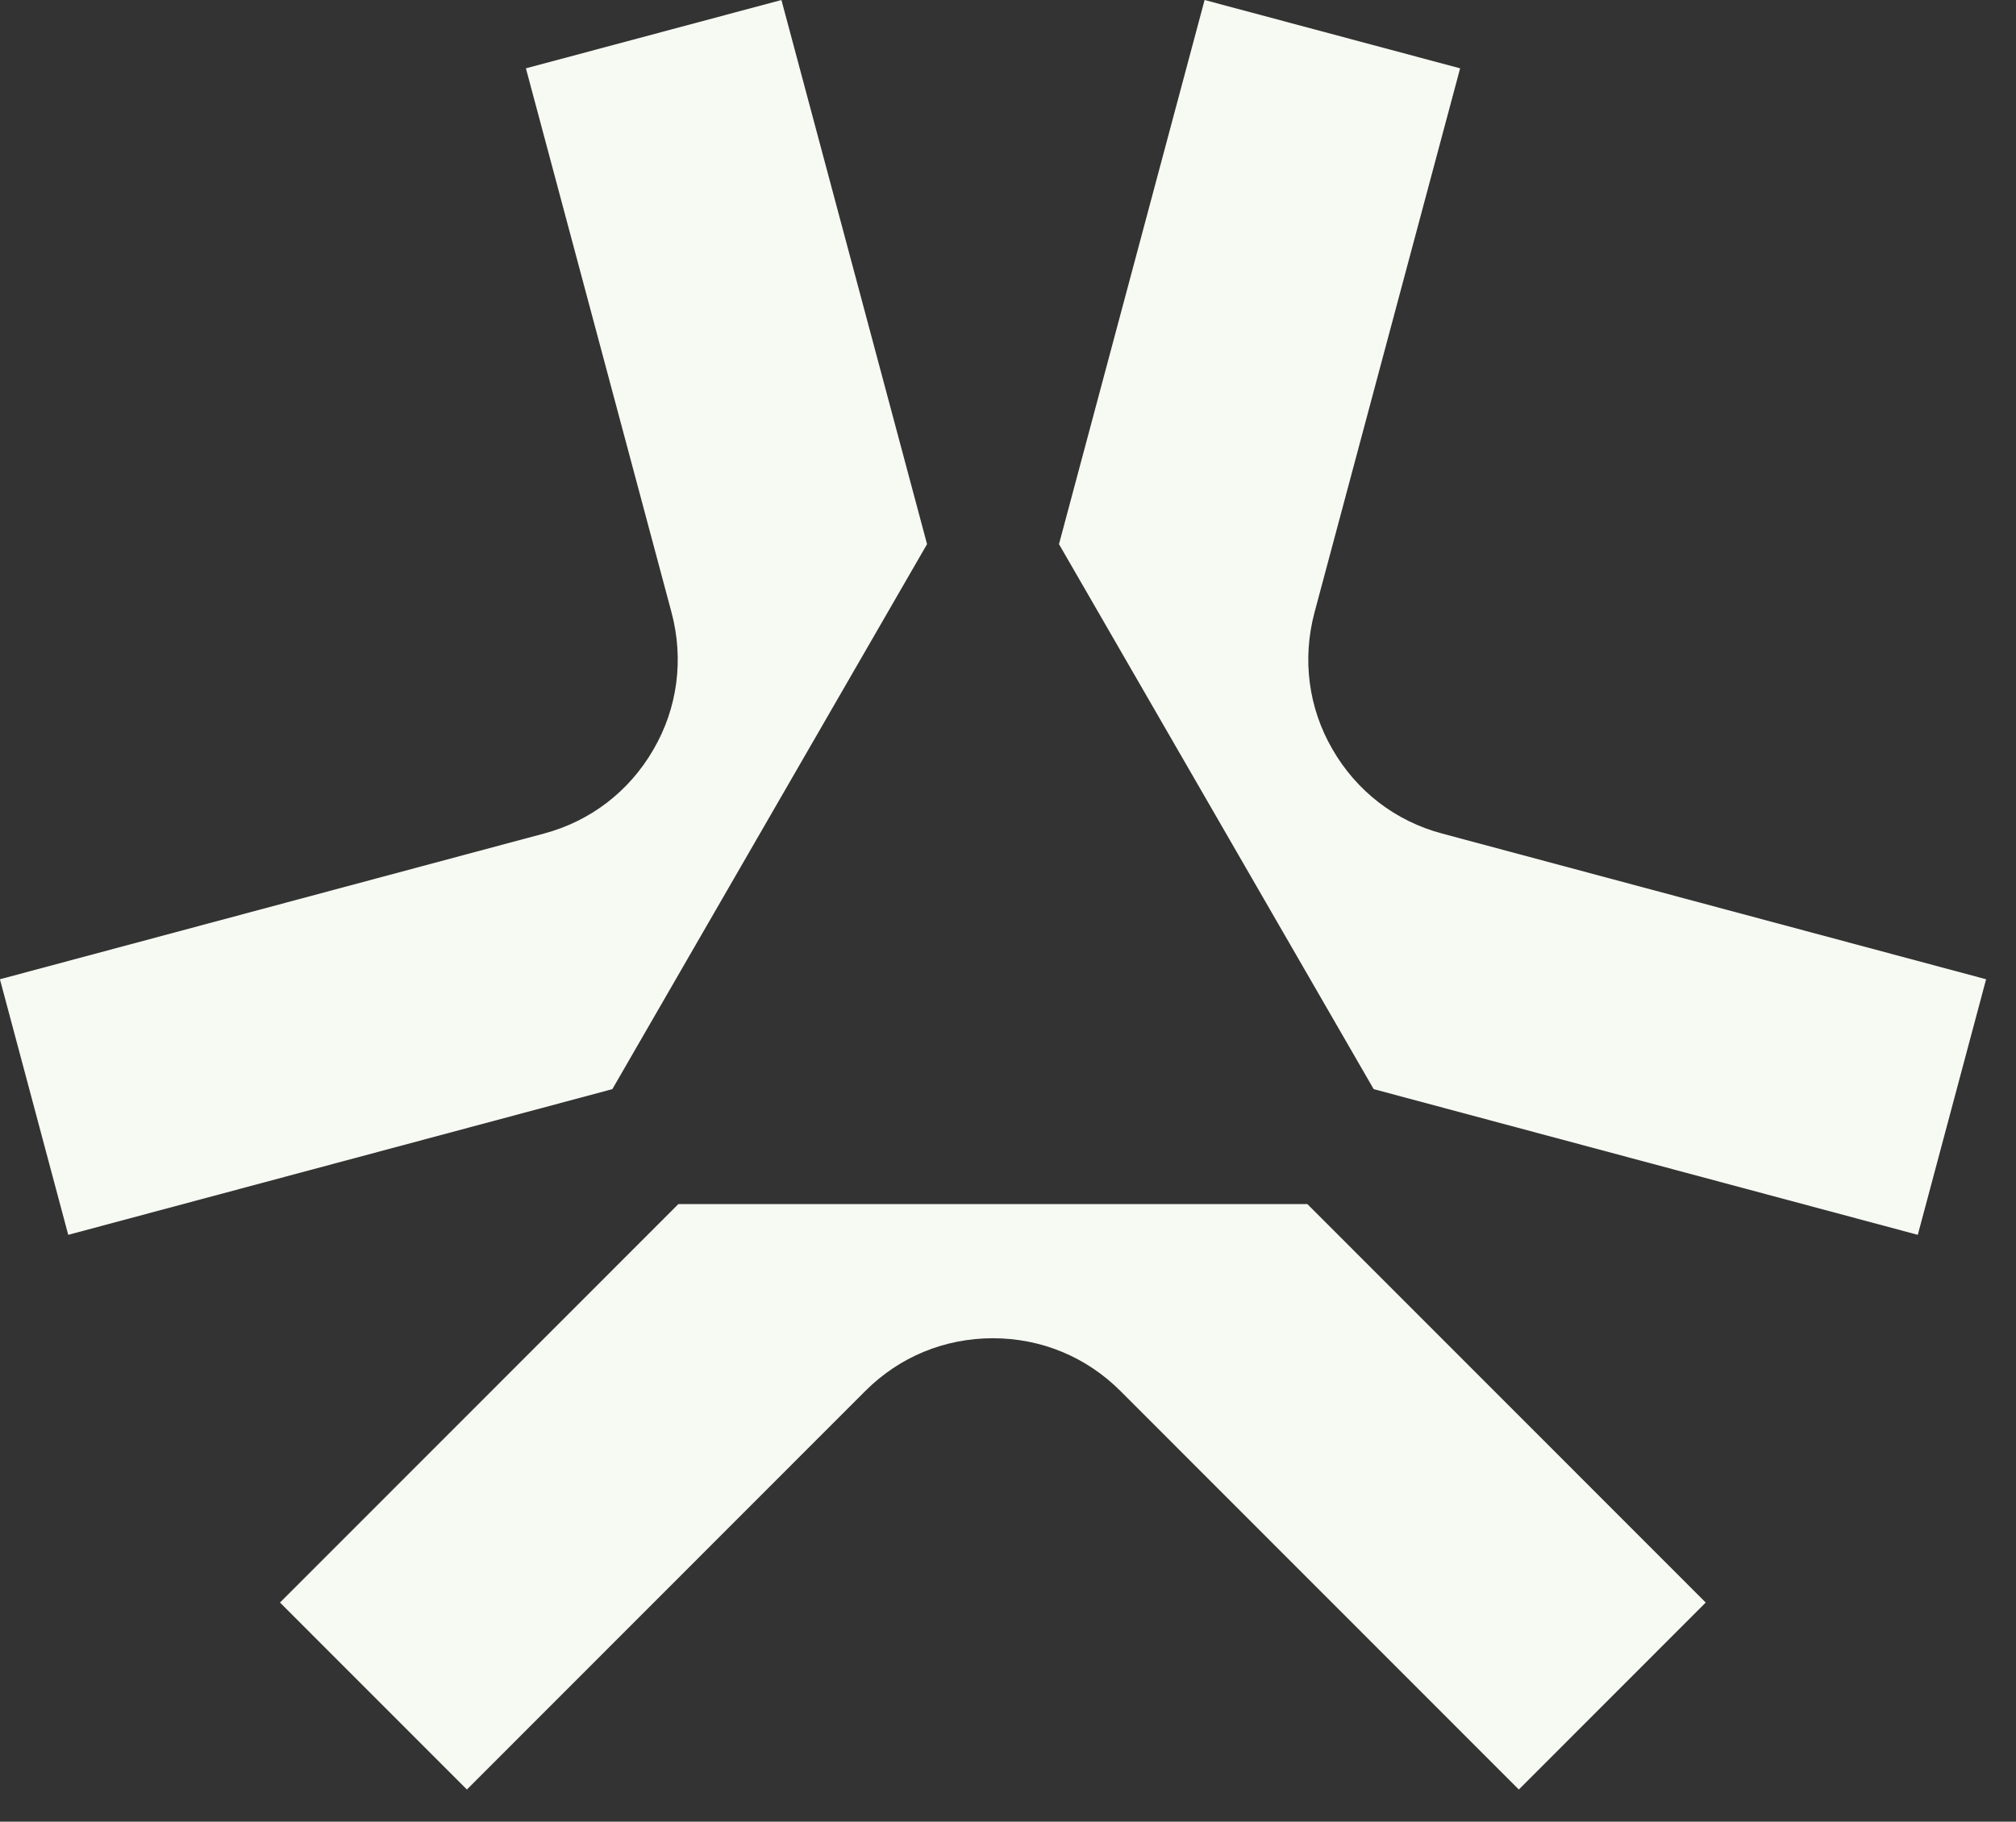 <svg xmlns="http://www.w3.org/2000/svg" width="52" height="47" viewBox="0 0 52 47" fill="none">
<rect x="0" y="0" width="52" height="47" fill="#333333" stroke="none"/>
<path d="M33.722 31.066L43.997 41.346L39.176 46.17L28.901 35.889C28.02 35.008 26.859 34.527 25.61 34.527C24.36 34.527 23.199 35.008 22.318 35.889L12.043 46.17L7.222 41.346L17.497 31.066H33.714H33.722Z" fill="#F7F9F3"/>
<path d="M35.436 28.101L49.467 31.859L51.229 25.265L37.198 21.506C35.996 21.186 34.995 20.417 34.371 19.335C33.746 18.261 33.586 17.003 33.906 15.801L37.662 1.763L31.071 0L27.315 14.039L35.428 28.093L35.436 28.101Z" fill="#F7F9F3"/>
<path d="M15.791 28.101L1.76 31.859L-0.002 25.265L14.029 21.506C15.231 21.186 16.232 20.417 16.856 19.335C17.481 18.261 17.641 17.003 17.321 15.801L13.565 1.763L20.156 0L23.912 14.039L15.799 28.093L15.791 28.101Z" fill="#F7F9F3"/>
</svg>